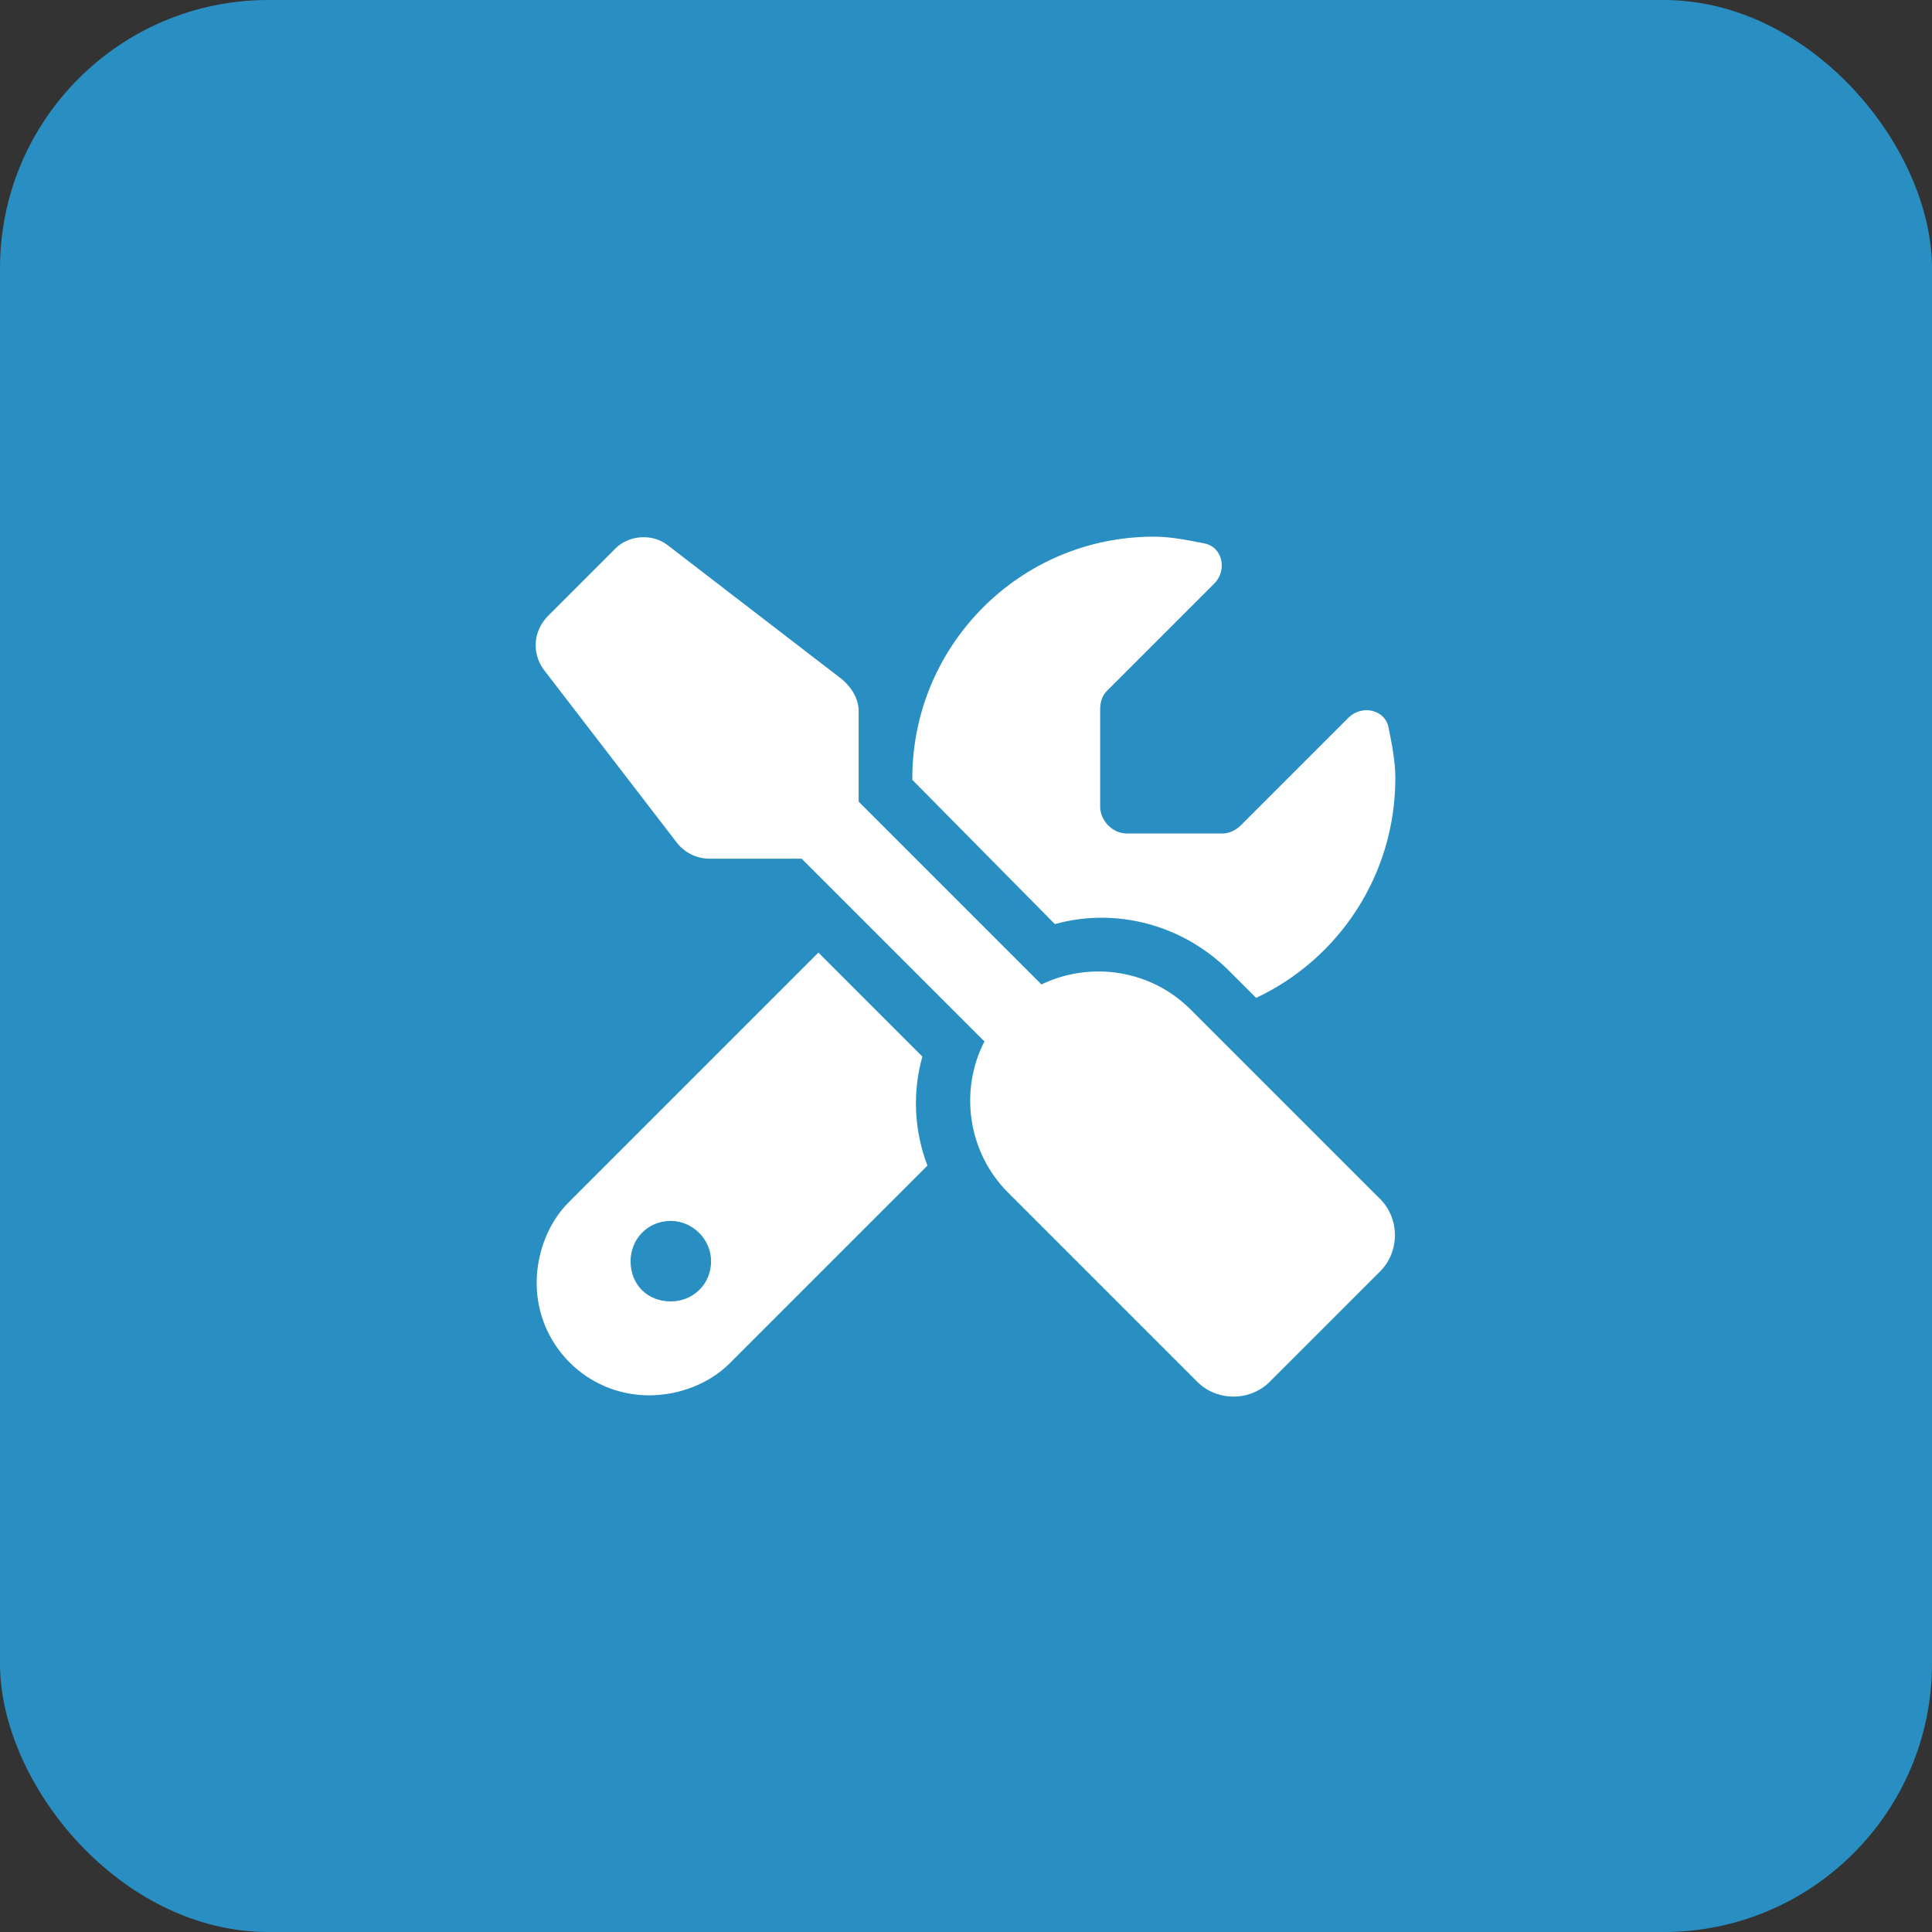 <svg width="72" height="72" viewBox="0 0 72 72" fill="none" xmlns="http://www.w3.org/2000/svg">
<rect x="0" y="0" width="72" height="72" fill="#333333" stroke="none"/>
<rect width="72" height="72" rx="10" fill="#298FC2"/>
<path d="M24.875 20.312L31.375 25.312C31.75 25.625 32 26.062 32 26.5V29.875L38.812 36.688C40.625 35.812 42.875 36.125 44.375 37.625L51.375 44.625C52.188 45.375 52.188 46.688 51.375 47.438L47.375 51.438C46.625 52.25 45.312 52.25 44.562 51.438L37.562 44.438C36.062 42.938 35.75 40.625 36.688 38.812L29.875 32H26.438C26 32 25.562 31.812 25.25 31.438L20.25 24.938C19.812 24.312 19.875 23.5 20.438 22.938L22.938 20.438C23.438 19.938 24.312 19.875 24.875 20.312ZM21.188 44.812L30.5 35.5L34.375 39.375C34 40.688 34.062 42.125 34.562 43.438L27.188 50.812C26.438 51.562 25.312 52 24.188 52C21.875 52 20 50.125 20 47.812C20 46.688 20.438 45.562 21.188 44.812ZM52 29C52 32.625 49.875 35.75 46.812 37.188L45.812 36.188C44.062 34.438 41.562 33.812 39.312 34.438L34 29.062V29C34 24.062 38 20 43 20C43.625 20 44.25 20.125 44.875 20.25C45.562 20.375 45.75 21.25 45.25 21.75L41.25 25.75C41.062 25.938 41 26.188 41 26.438V30.062C41 30.562 41.438 31.062 42 31.062H45.562C45.812 31.062 46.062 30.938 46.25 30.75L50.25 26.75C50.75 26.25 51.625 26.438 51.75 27.125C51.875 27.75 52 28.375 52 29ZM23.5 47C23.5 47.875 24.125 48.5 25 48.5C25.812 48.5 26.5 47.875 26.5 47C26.5 46.188 25.812 45.5 25 45.5C24.125 45.5 23.5 46.188 23.5 47Z" fill="white"/>
</svg>
